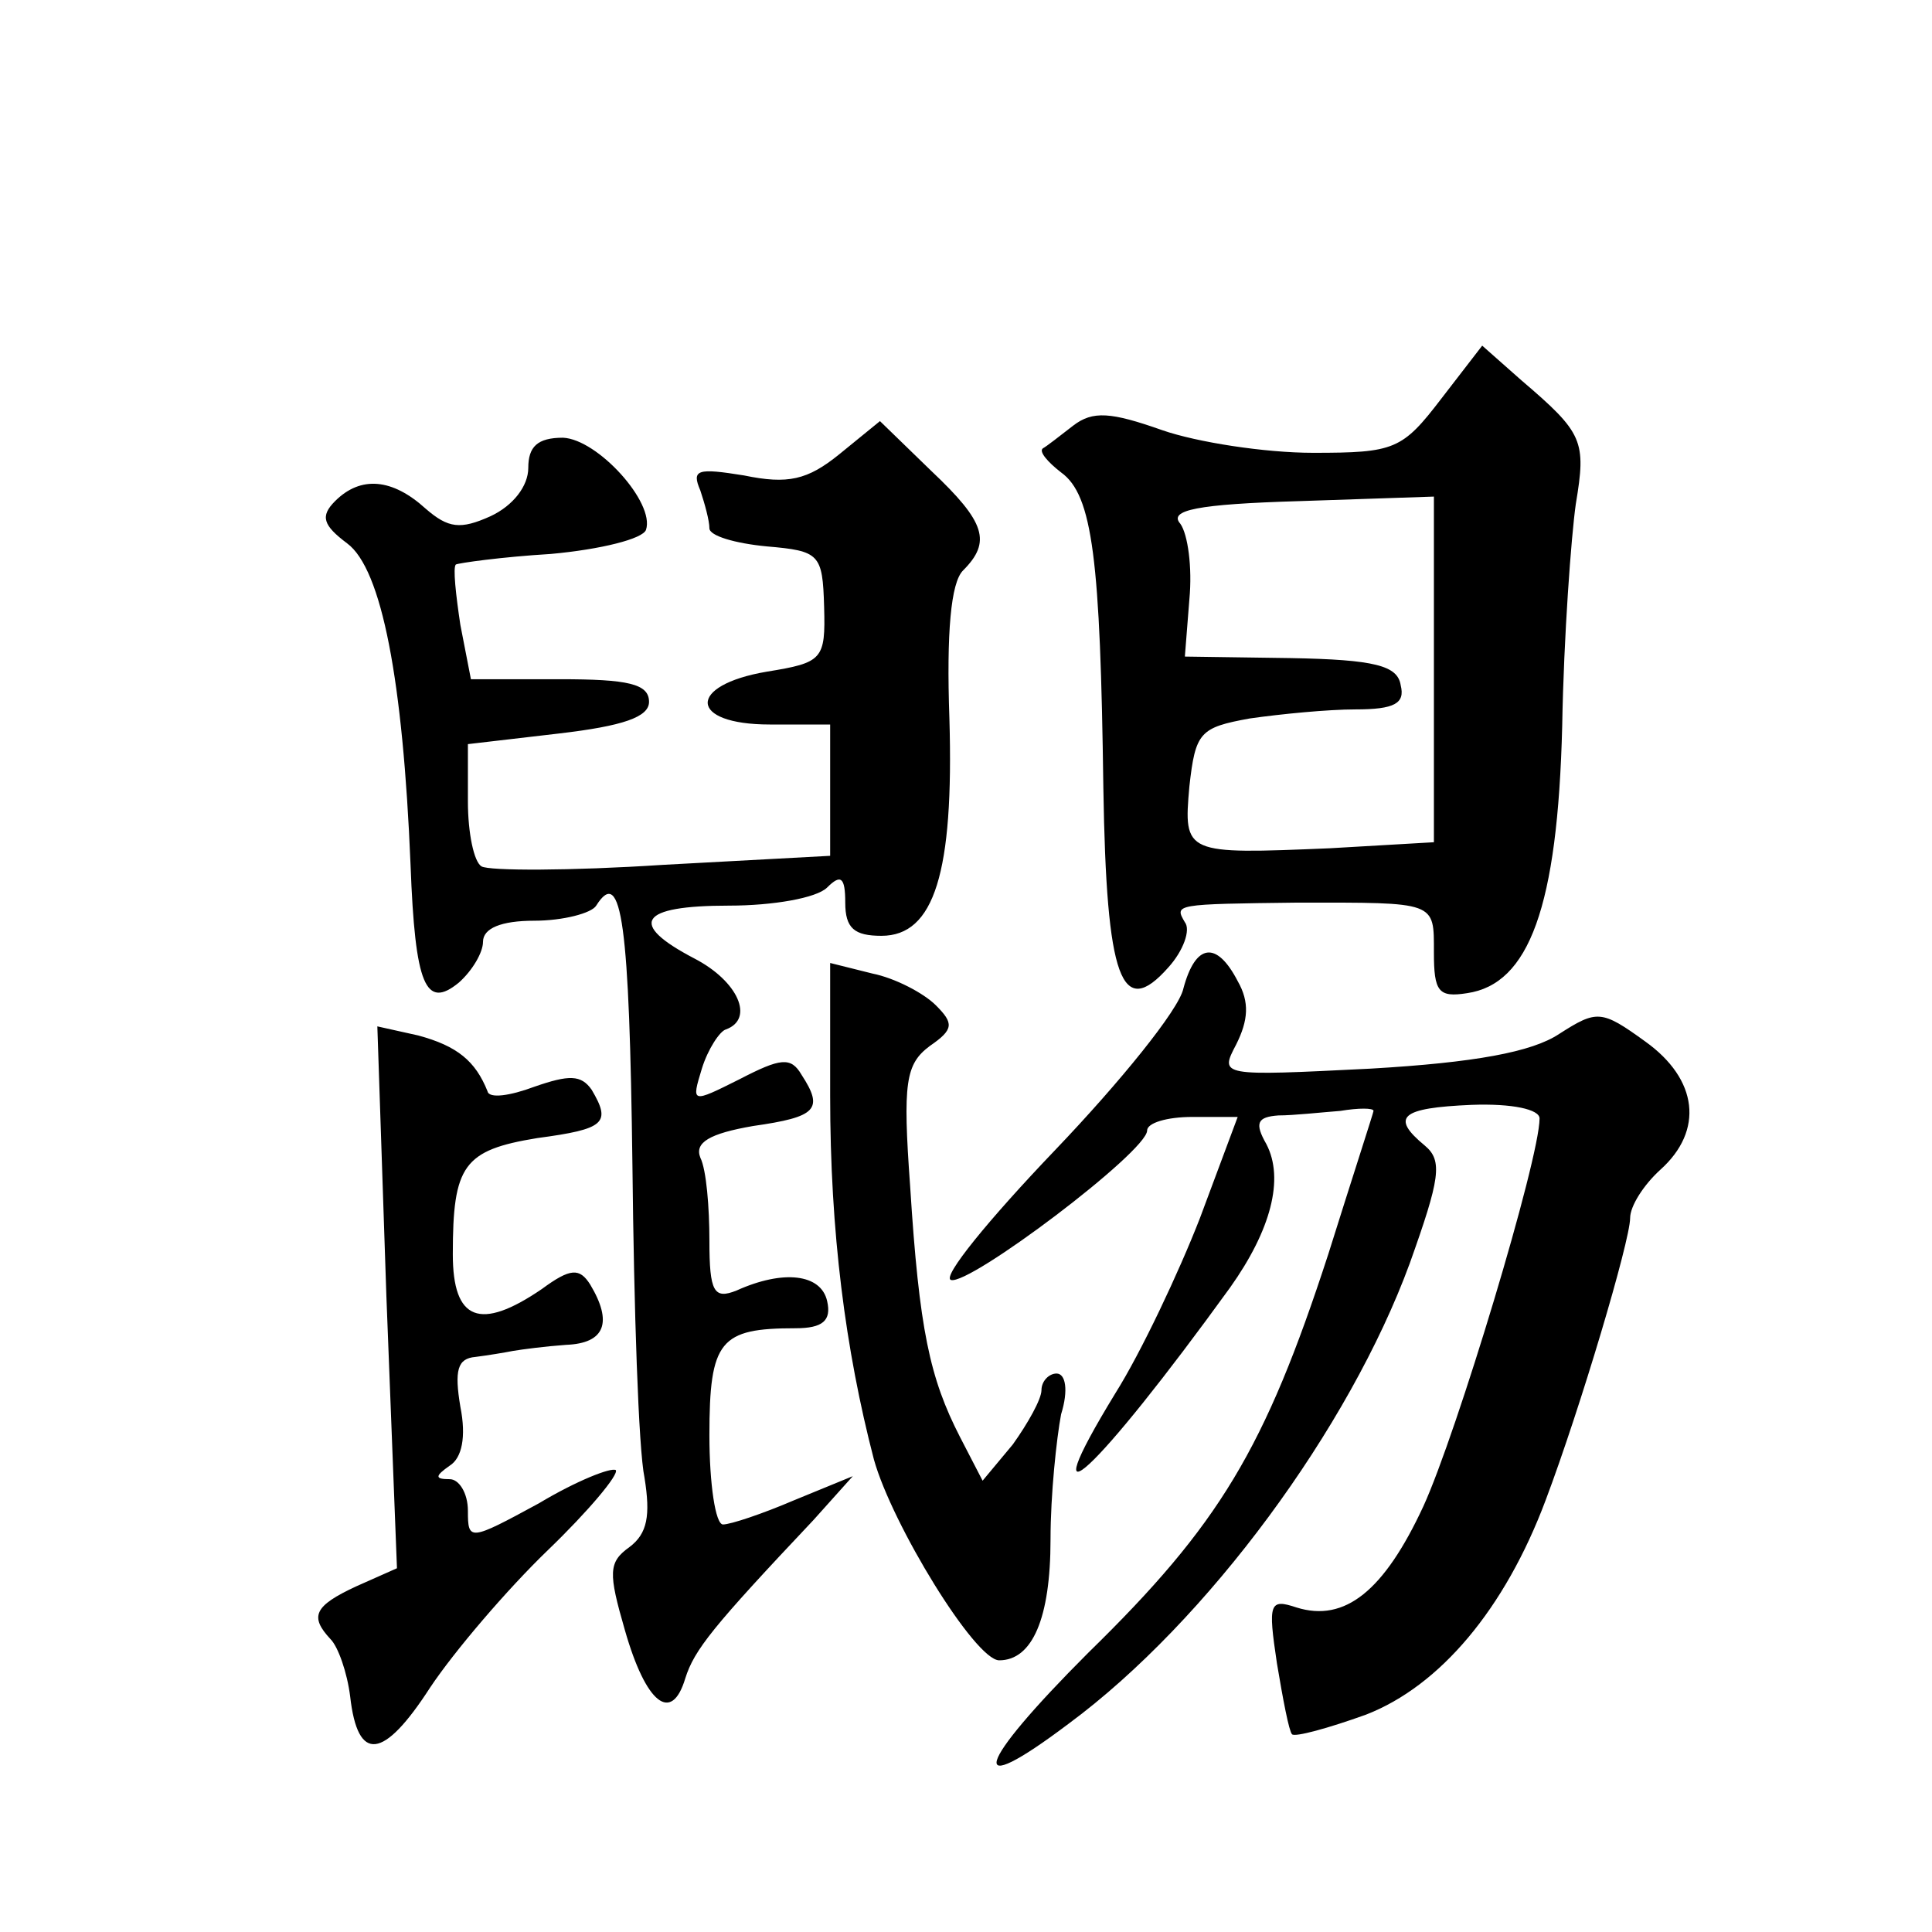 <?xml version="1.0" standalone="no"?>
<!DOCTYPE svg PUBLIC "-//W3C//DTD SVG 20010904//EN"
 "http://www.w3.org/TR/2001/REC-SVG-20010904/DTD/svg10.dtd">
<svg version="1.0" xmlns="http://www.w3.org/2000/svg"
 width="128pt" height="128pt" viewBox="0 0 128 128"
 preserveAspectRatio="xMidYMid meet">
<g transform="translate(0,128) scale(0.1,-0.1)"
fill="#0" stroke="none">
<path d="M955 1016 c-26 -34 -31 -36 -85 -36 -32 0 -77 7 -100 15 -34 12 -46 13
-59 3 -9 -7 -18 -14 -20 -15 -3 -2 3 -9 12 -16 21 -15 26 -58 28 -209 2 -127 12
-154 43 -119 10 11 15 25 11 30 -7 12 -7 12 75 13 92 0 90 1 90 -33 0 -26 3 -30
22 -27 41 6 60 57 63 177 1 59 6 126 9 147 7 42 5 47 -36 82 l-26 23 -27 -35z m-5
-180 l0 -114 -69 -4 c-96 -4 -97 -4 -93 41 4 36 7 39 40 45 21 3 52 6 70 6 26 0
33 4 30 16 -2 13 -17 17 -73 18 l-70 1 3 38 c2 21 -1 43 -6 50 -8 9 11 13 79 15
l89 3 0 -115z M556 979 c-21 -17 -34 -20 -63 -14 -31 5 -35 4 -29 -10 3 -9 6 -20
6 -25 0 -5 17 -10 38 -12 35 -3 37 -5 38 -40 1 -35 -1 -37 -38 -43 -53 -9 -52 -35
2 -35 l40 0 0 -43 0 -44 -111 -6 c-61 -4 -115 -4 -120 -1 -5 3 -9 22 -9 43 l0 38
60 7 c43 5 60 11 60 21 0 12 -14 15 -59 15 l-59 0 -7 36 c-3 20 -5 38 -3 40 2 1
30 5 63 7 33 3 61 10 63 16 6 18 -32 60 -55 61 -17 0 -23 -6 -23 -20 0 -12 -10
-25 -25 -32 -20 -9 -28 -8 -43 5 -22 20 -43 22 -60 5 -10 -10 -8 -16 8 -28 23 -17
37 -91 42 -213 3 -80 10 -96 32 -78 9 8 16 20 16 27 0 9 12 14 34 14 19 0 38 5
41 10 17 27 22 -13 24 -172 1 -95 4 -188 8 -207 4 -25 2 -37 -10 -46 -14 -10 -14
-17 -3 -55 14 -49 31 -62 40 -32 6 19 18 34 85 105 l26 29 -39 -16 c-21 -9 -42
-16 -47 -16 -5 0 -9 27 -9 59 0 63 7 71 57 71 18 0 24 5 21 18 -4 18 -29 21 -60
7 -15 -6 -18 -1 -18 33 0 22 -2 47 -6 55 -4 10 6 16 35 21 42 6 47 11 32 34 -7
12 -14 11 -41 -3 -32 -16 -32 -16 -25 7 4 13 12 25 16 26 19 7 8 32 -21 47 -44
23 -37 35 23 35 29 0 58 5 65 12 9 9 12 7 12 -10 0 -17 6 -22 24 -22 35 0 48 42
45 144 -2 57 1 90 9 98 19 19 15 32 -21 66 l-34 33 -27 -22z M784 625 c-3 -14 -42
-62 -85 -107 -44 -46 -75 -84 -69 -86 12 -4 130 85 130 99 0 5 13 9 30 9 l30 0
-25 -67 c-14 -36 -39 -89 -56 -116 -58 -95 -13 -53 76 70 27 38 36 72 24 95 -8
14 -6 18 8 19 10 0 28 2 41 3 12 2 22 2 22 0 0 -1 -14 -44 -30 -95 -42 -129 -72
-179 -159 -264 -75 -75 -82 -99 -13 -47 92 68 186 196 226 305 20 56 22 68 10 78
-23 19 -16 25 31 27 27 1 45 -3 45 -9 0 -27 -55 -209 -77 -257 -26 -56 -52 -77
-84 -67 -18 6 -19 3 -13 -37 4 -24 8 -45 10 -47 2 -2 24 4 49 13 49 19 92 70 119
142 23 61 56 172 56 187 0 8 9 22 20 32 29 26 25 60 -10 85 -29 21 -32 21 -57 5
-18 -12 -56 -19 -125 -23 -100 -5 -100 -5 -89 16 8 16 9 28 1 42 -14 27 -28 25
-36 -5z M550 554 c0 -90 10 -168 29 -241 12 -43 67 -133 83 -133 22 0 34 28 34
80 0 30 4 67 7 83 5 16 3 27 -3 27 -5 0 -10 -5 -10 -11 0 -6 -9 -22 -19 -36 l-20
-24 -15 29 c-20 39 -27 71 -33 166 -5 69 -3 81 13 93 16 11 16 15 4 27 -8 8 -27
18 -42 21 l-28 7 0 -88z M256 421 l7 -180 -27 -12 c-28 -13 -31 -20 -17 -35 5 -5
11 -22 13 -38 5 -44 22 -42 53 6 16 24 51 65 78 91 27 26 47 50 45 53 -3 2 -26
-7 -51 -22 -46 -25 -47 -25 -47 -5 0 12 -6 21 -12 21 -10 0 -10 2 0 9 8 5 11 19
7 39 -4 24 -2 32 10 33 8 1 20 3 25 4 6 1 21 3 35 4 26 1 31 15 16 40 -7 11 -13
11 -32 -3 -41 -28 -59 -21 -59 23 0 59 7 69 56 77 45 6 49 10 36 32 -7 10 -15 10
-38 2 -16 -6 -30 -8 -31 -3 -8 20 -20 30 -46 37 l-27 6 6 -179z"/>
</g>
</svg>
